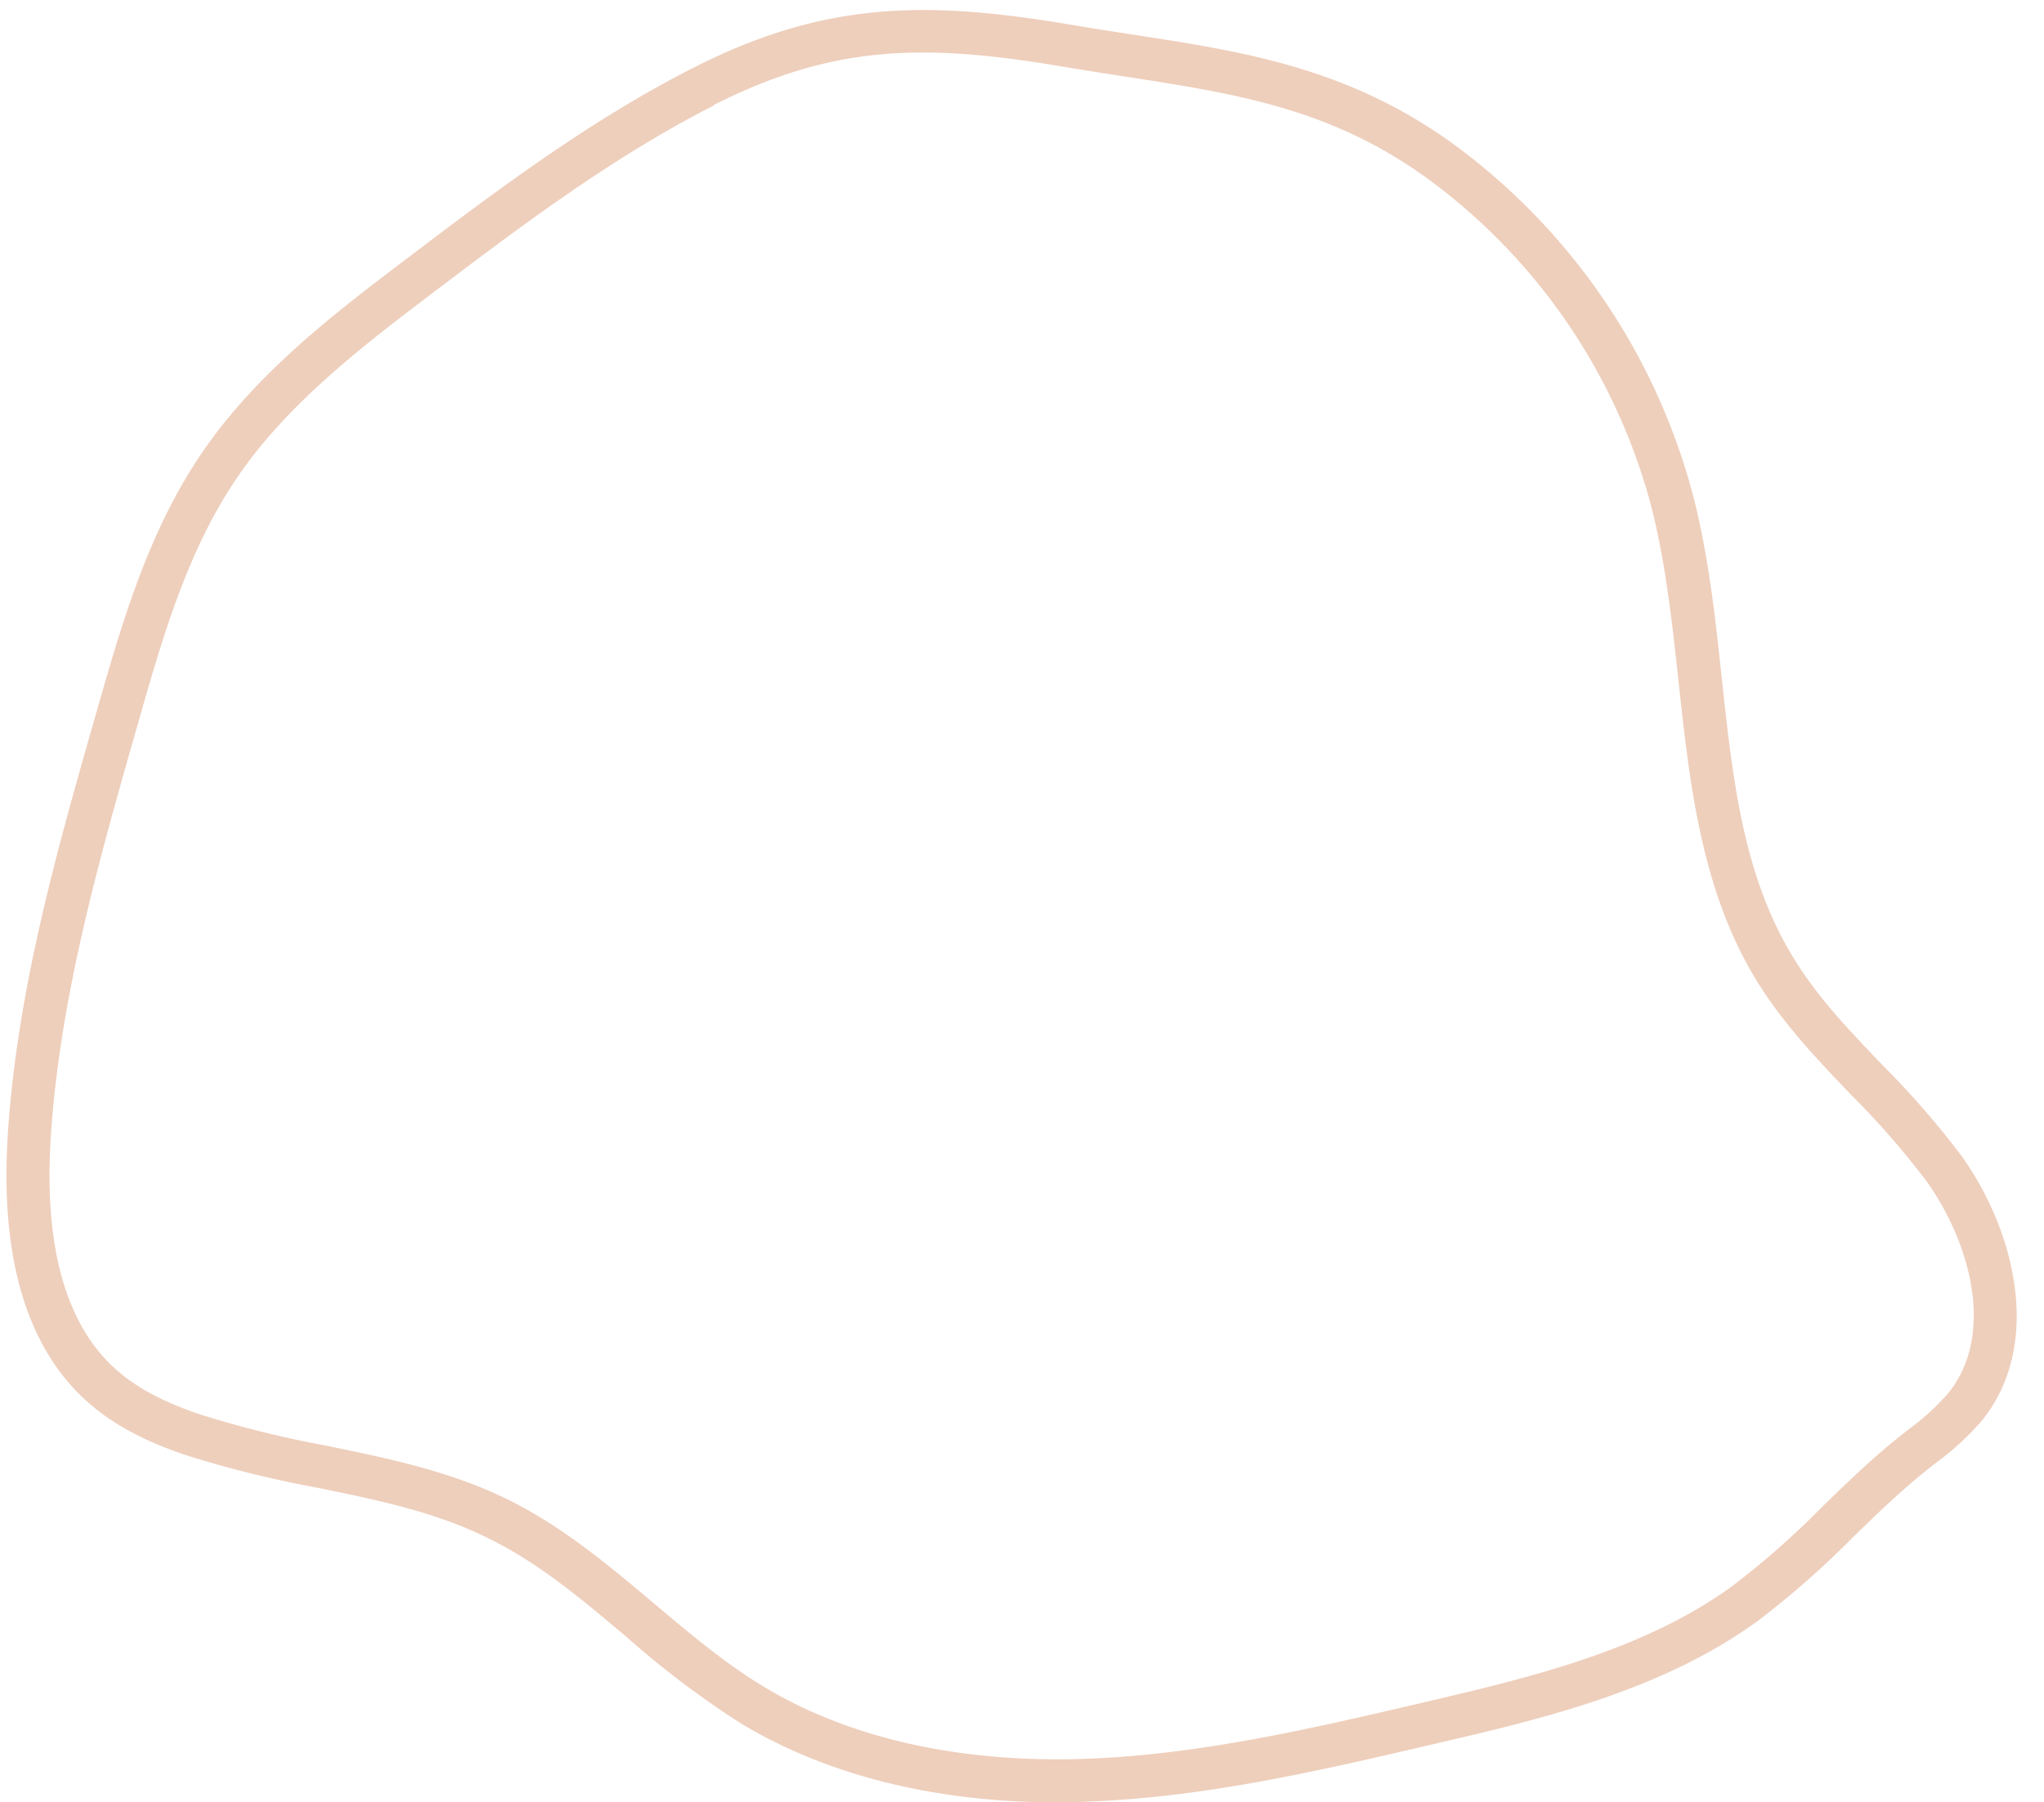 <?xml version="1.0" encoding="UTF-8" standalone="no"?><svg xmlns="http://www.w3.org/2000/svg" xmlns:xlink="http://www.w3.org/1999/xlink" fill="#000000" height="251.3" preserveAspectRatio="xMidYMid meet" version="1" viewBox="-0.9 -1.4 285.0 251.3" width="285" zoomAndPan="magnify"><g data-name="Layer 2"><g data-name="Layer 3 copy" id="change1_1"><path d="M146.52,249.91c-17,0-32.14-3.79-44.1-11a128.87,128.87,0,0,1-16-12.1c-6.21-5.23-12.08-10.18-19-13.61C60,209.45,51.81,207.76,43.16,206a152.57,152.57,0,0,1-18-4.46c-6-2-10.4-4.4-13.87-7.48C2.8,186.48-.94,173.88.2,156.59c1.33-20.19,6.94-39.77,12.35-58.7,3.53-12.34,7.18-25.1,14.69-36.13C34.88,50.53,46,42.1,55.83,34.65,67.74,25.62,81.25,15.38,96,7.94h0c18.39-9.31,32.7-9.23,52.69-5.85,2.87.49,5.67.92,8.41,1.34,15.28,2.35,29.71,4.57,44.3,15a88.82,88.82,0,0,1,33.86,49.6c2.06,8.1,3,16.58,3.87,24.78,1.57,14.46,3,28.12,10.26,39.7,3.31,5.33,7.64,9.85,12.23,14.64a120.49,120.49,0,0,1,10.94,12.57c7.45,10.34,11.51,26.32,2.85,37a38.56,38.56,0,0,1-6.43,5.89c-.5.39-1,.78-1.49,1.18-3.5,2.82-6.84,6.05-10.07,9.19A123.54,123.54,0,0,1,244,224.75c-13.43,9.67-30.13,13.58-44.87,17-15.66,3.66-31.85,7.45-48.35,8.05C149.33,249.88,147.92,249.91,146.52,249.91ZM98.67,13.29c-14.23,7.2-27.5,17.26-39.22,26.14C50,46.6,39.29,54.72,32.2,65.14c-7,10.23-10.48,22.52-13.88,34.4C13,118.17,7.48,137.44,6.19,157c-1,15.35,2.05,26.31,9.11,32.57,2.85,2.53,6.6,4.53,11.8,6.28a148.64,148.64,0,0,0,17.27,4.28C53,201.89,62,203.73,70.15,207.8c7.53,3.75,13.95,9.16,20.16,14.39,4.84,4.08,9.84,8.3,15.22,11.55,11.94,7.24,27.49,10.72,45,10.09,15.92-.57,31.83-4.29,47.2-7.89,14.19-3.32,30.28-7.09,42.73-16.06a116.21,116.21,0,0,0,12.74-11.21c3.33-3.23,6.77-6.57,10.49-9.56l1.55-1.22a33.87,33.87,0,0,0,5.48-5c6.67-8.2,3.09-21.13-3.06-29.67a115.29,115.29,0,0,0-10.42-11.93c-4.59-4.8-9.34-9.76-13-15.62C236.33,123,234.7,108,233.13,93.49c-.87-8-1.77-16.26-3.72-24a82.85,82.85,0,0,0-31.54-46.19c-13.43-9.63-26.54-11.64-41.73-14-2.77-.43-5.59-.86-8.5-1.35-19.14-3.25-32-3.32-49,5.28Z" fill="#eecfbc"/></g></g></svg>